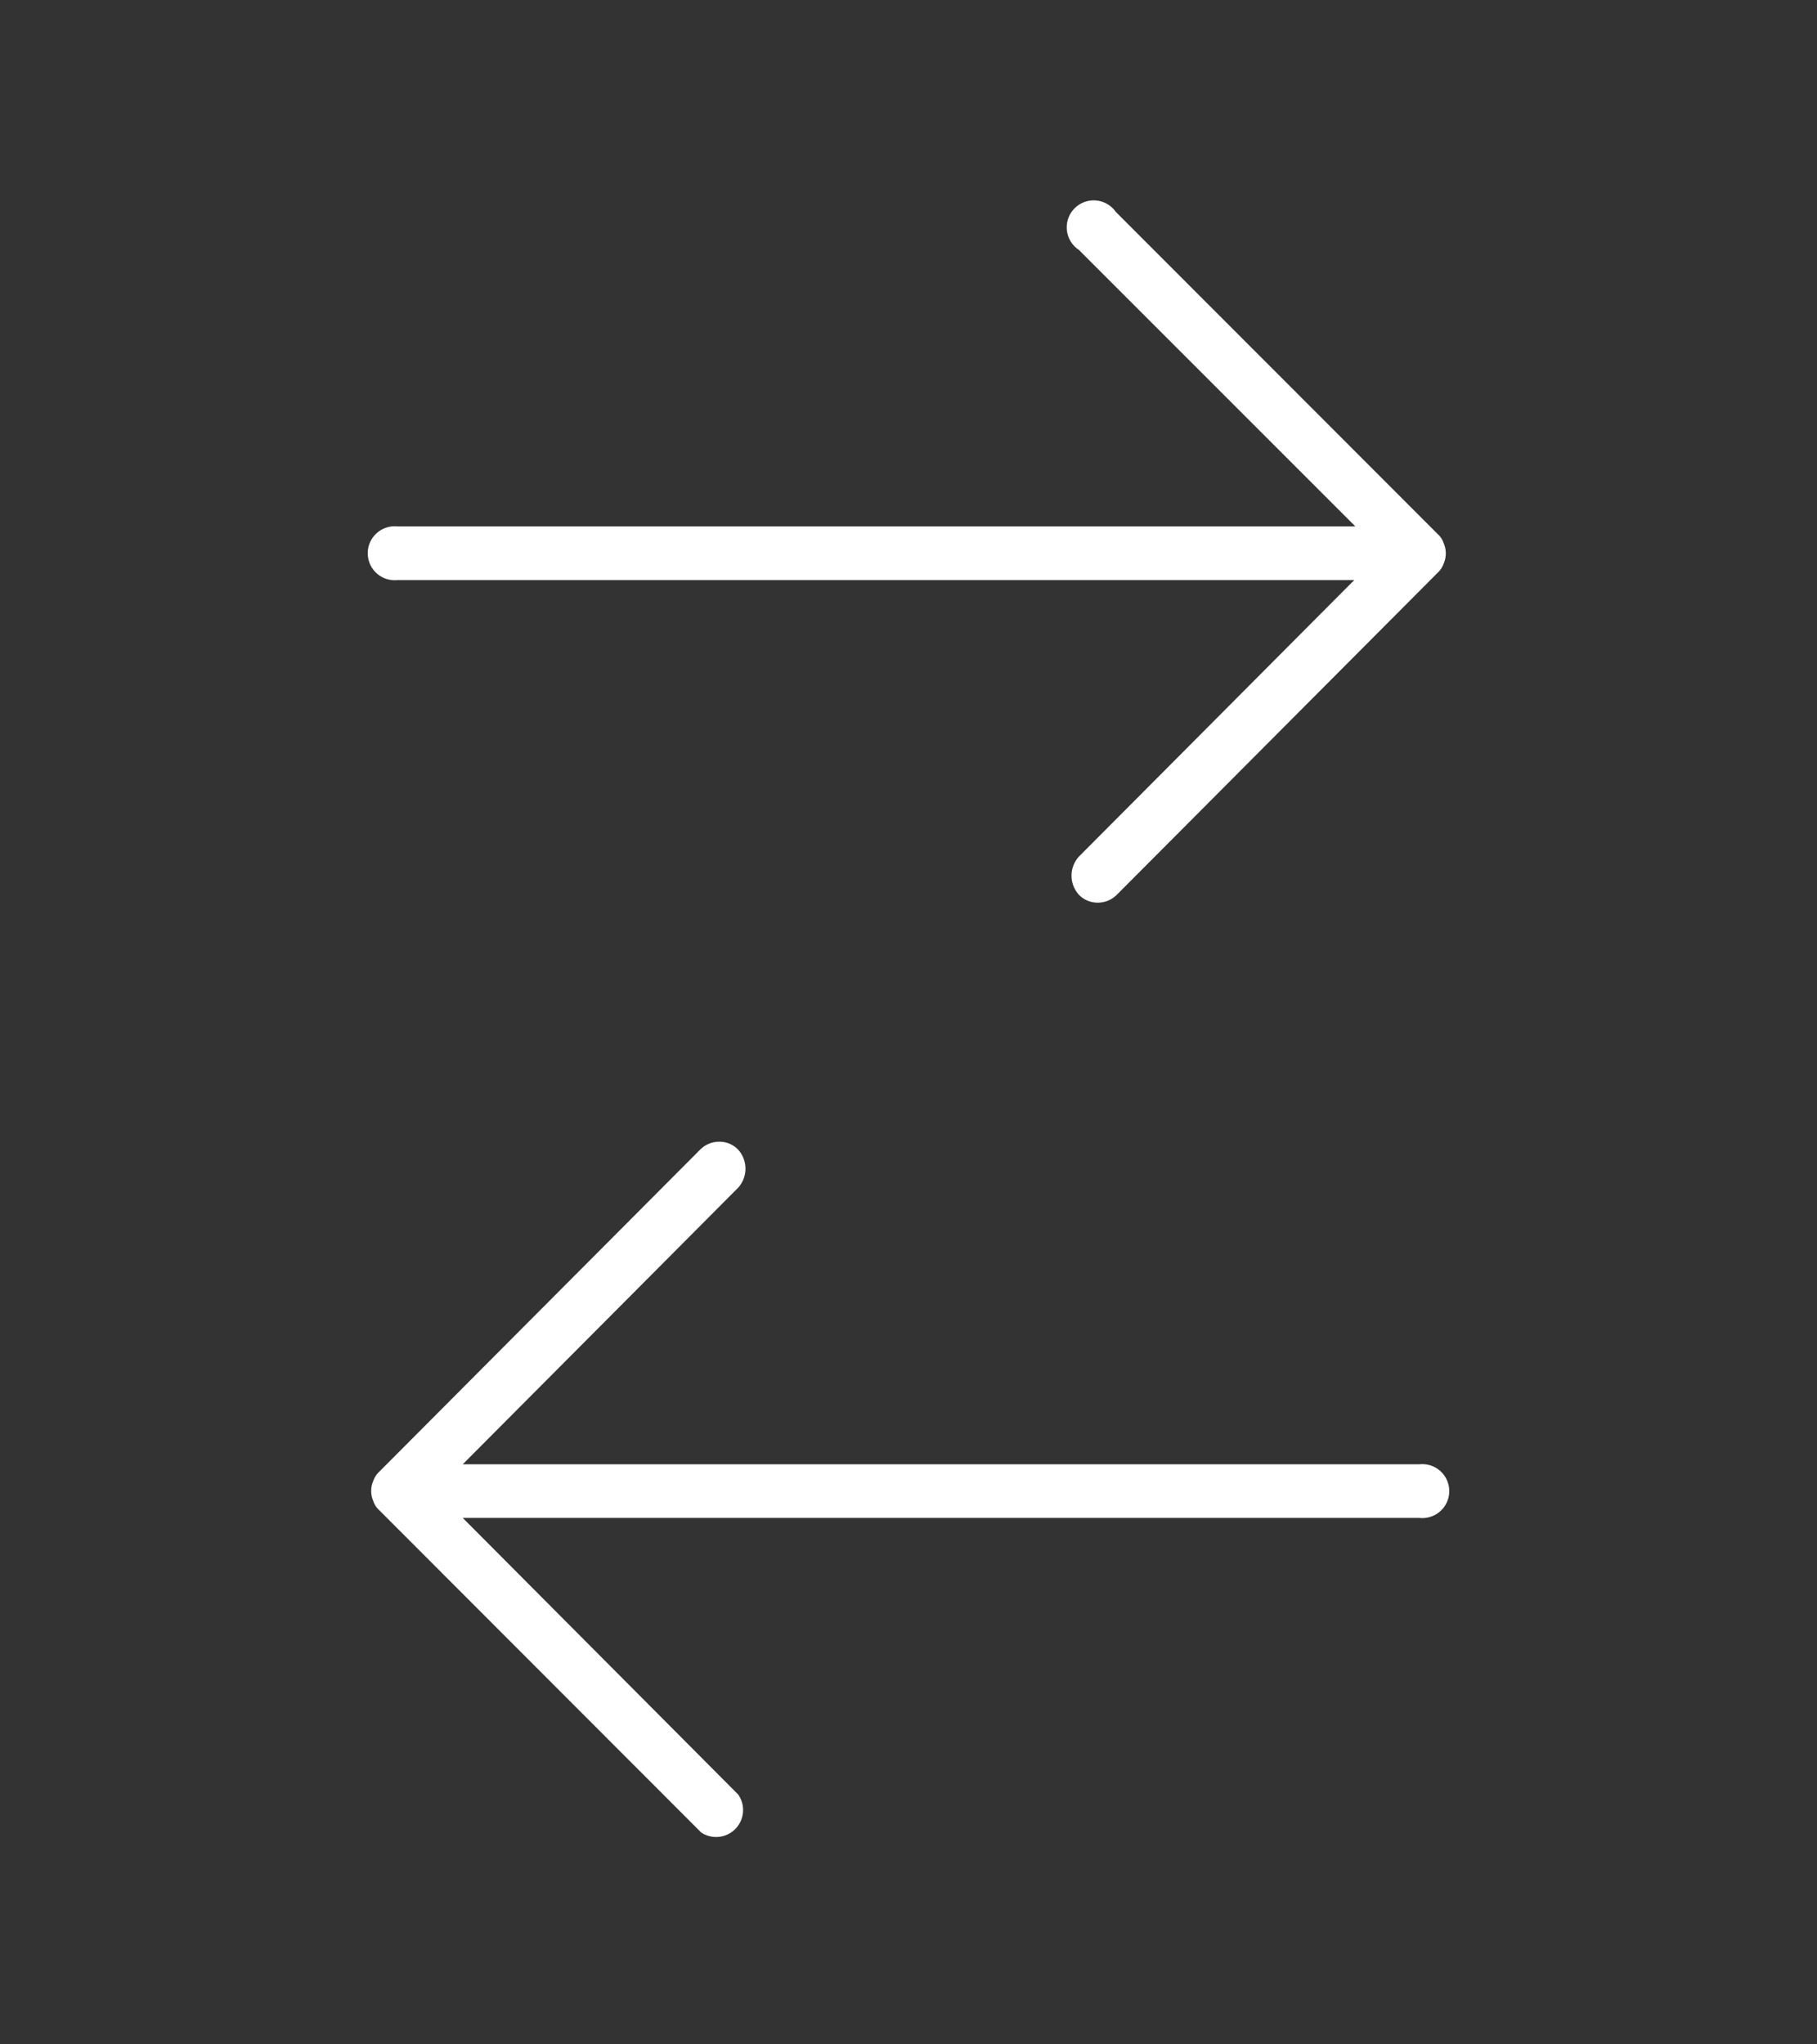 <svg id="Layer_1" data-name="Layer 1" xmlns="http://www.w3.org/2000/svg" viewBox="0 0 64 72"><rect x="0" y="0" width="64" height="72" fill="#333333" stroke="none"/><defs><style>.cls-1{fill:#fff;}</style></defs><title>microsite</title><path class="cls-1" d="M50.85,19.85a.9.9,0,0,0,0-.72.72.72,0,0,0-.2-.31L39.3,7.46A.95.95,0,1,0,38,8.8l9.74,9.74H14a.95.95,0,1,0,0,1.89H47.7L38,30.17a1,1,0,0,0,0,1.34.91.91,0,0,0,.67.28.94.94,0,0,0,.67-.28L50.65,20.16a.79.79,0,0,0,.2-.31Zm0,0"/><path class="cls-1" d="M13.15,52.15a.9.9,0,0,0,0,.72.72.72,0,0,0,.2.31L24.7,64.54A.95.95,0,0,0,26,63.2L16.3,53.46H50a.95.95,0,1,0,0-1.89H16.3L26,41.83a1,1,0,0,0,0-1.34.91.91,0,0,0-.67-.28.94.94,0,0,0-.67.28L13.35,51.84a.79.79,0,0,0-.2.31Zm0,0"/></svg>